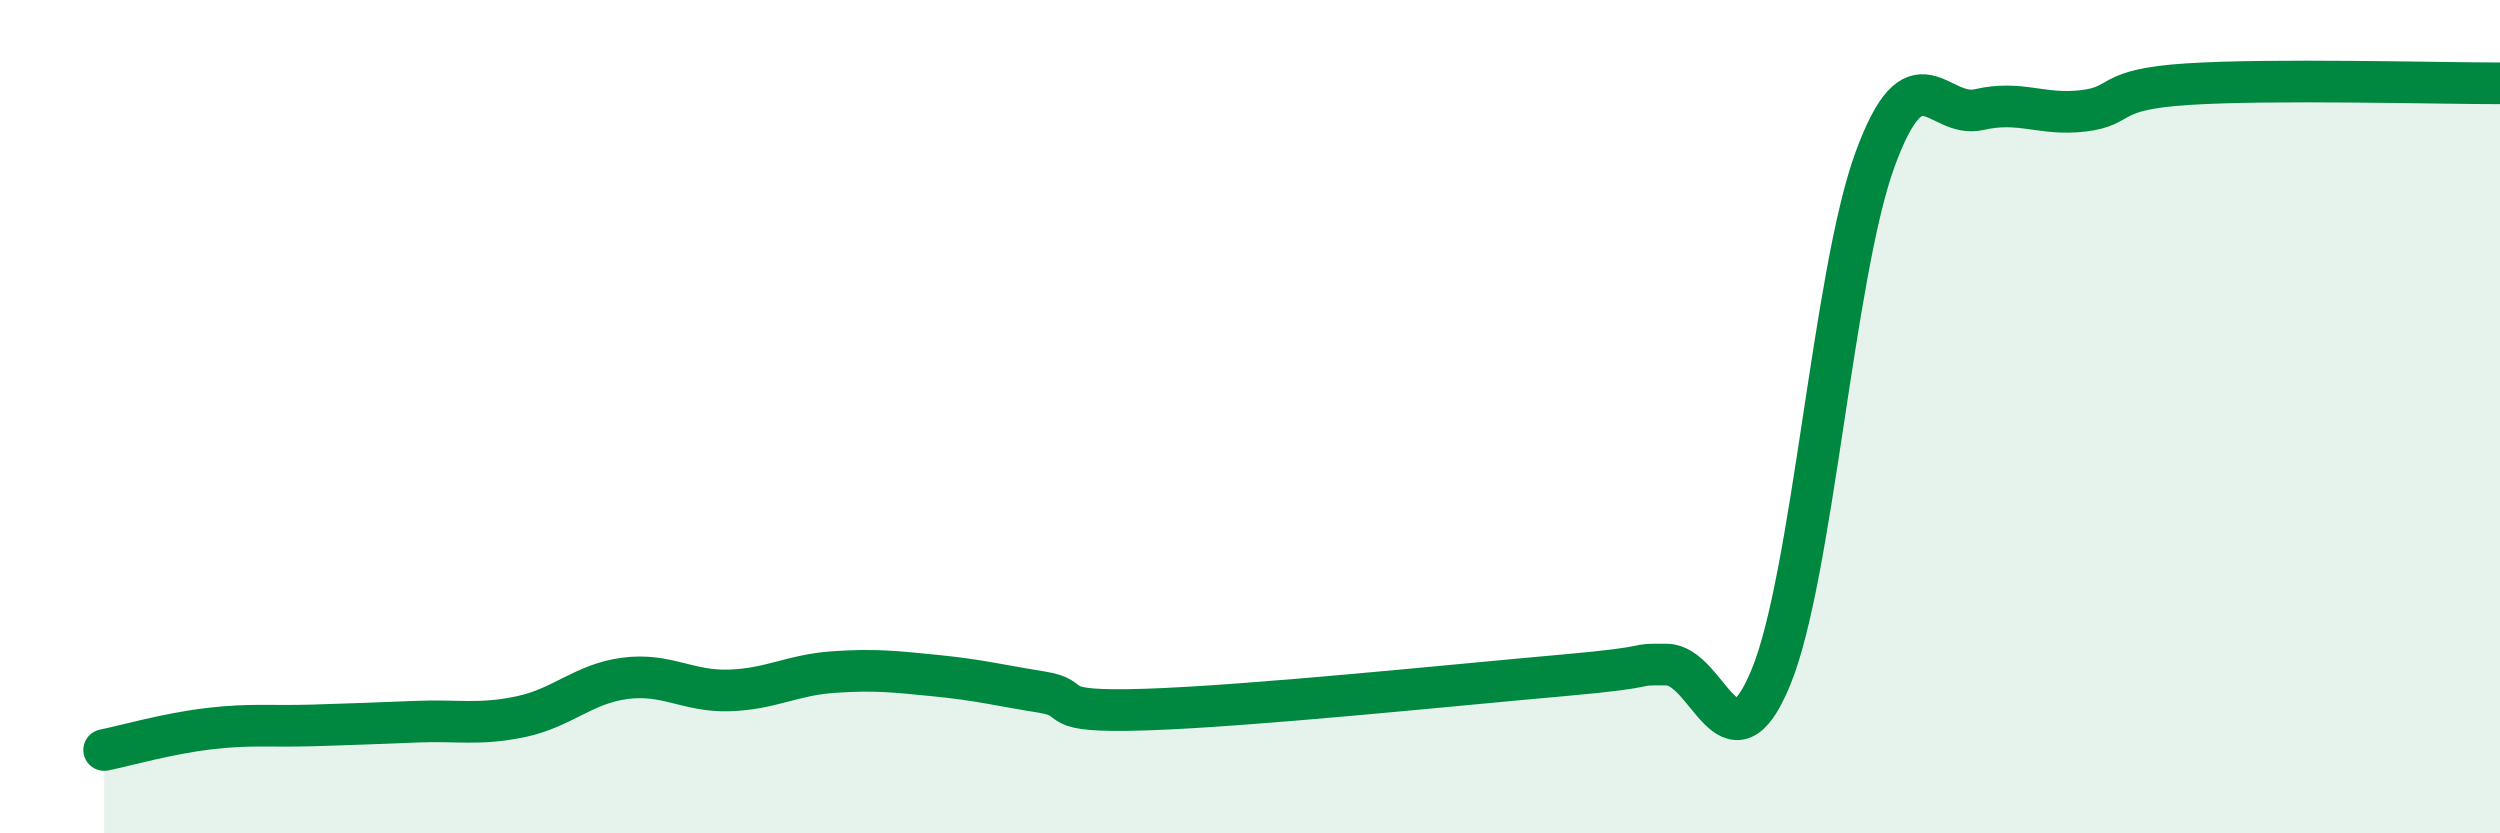 
    <svg width="60" height="20" viewBox="0 0 60 20" xmlns="http://www.w3.org/2000/svg">
      <path
        d="M 2.5,18 C 3,17.9 4,17.61 5,17.49 C 6,17.37 6.5,17.44 7.5,17.41 C 8.5,17.38 9,17.36 10,17.32 C 11,17.28 11.5,17.41 12.5,17.2 C 13.5,16.99 14,16.41 15,16.28 C 16,16.15 16.5,16.6 17.5,16.57 C 18.5,16.54 19,16.2 20,16.13 C 21,16.06 21.5,16.12 22.5,16.22 C 23.5,16.32 24,16.45 25,16.61 C 26,16.77 25,17.11 27.5,17.03 C 30,16.95 35,16.43 37.5,16.21 C 40,15.99 39,15.94 40,15.95 C 41,15.96 41.5,18.68 42.5,16.26 C 43.5,13.84 44,6.56 45,3.83 C 46,1.1 46.5,2.86 47.5,2.63 C 48.5,2.4 49,2.78 50,2.66 C 51,2.54 50.5,2.15 52.5,2.02 C 54.5,1.89 58.5,2 60,2L60 20L2.5 20Z"
        fill="#008740"
        opacity="0.1"
        stroke-linecap="round"
        stroke-linejoin="round"
      />
      <path
        d="M 2.5,18 C 3,17.9 4,17.61 5,17.49 C 6,17.37 6.5,17.44 7.5,17.41 C 8.5,17.38 9,17.36 10,17.32 C 11,17.28 11.5,17.41 12.5,17.2 C 13.5,16.99 14,16.41 15,16.28 C 16,16.15 16.5,16.6 17.5,16.57 C 18.5,16.54 19,16.2 20,16.13 C 21,16.06 21.5,16.12 22.5,16.22 C 23.5,16.32 24,16.45 25,16.61 C 26,16.77 25,17.11 27.5,17.03 C 30,16.95 35,16.43 37.5,16.21 C 40,15.99 39,15.94 40,15.95 C 41,15.96 41.5,18.68 42.5,16.26 C 43.5,13.84 44,6.56 45,3.83 C 46,1.1 46.5,2.86 47.5,2.63 C 48.5,2.4 49,2.78 50,2.66 C 51,2.54 50.5,2.15 52.5,2.02 C 54.5,1.89 58.5,2 60,2"
        stroke="#008740"
        stroke-width="1"
        fill="none"
        stroke-linecap="round"
        stroke-linejoin="round"
      />
    </svg>
  
